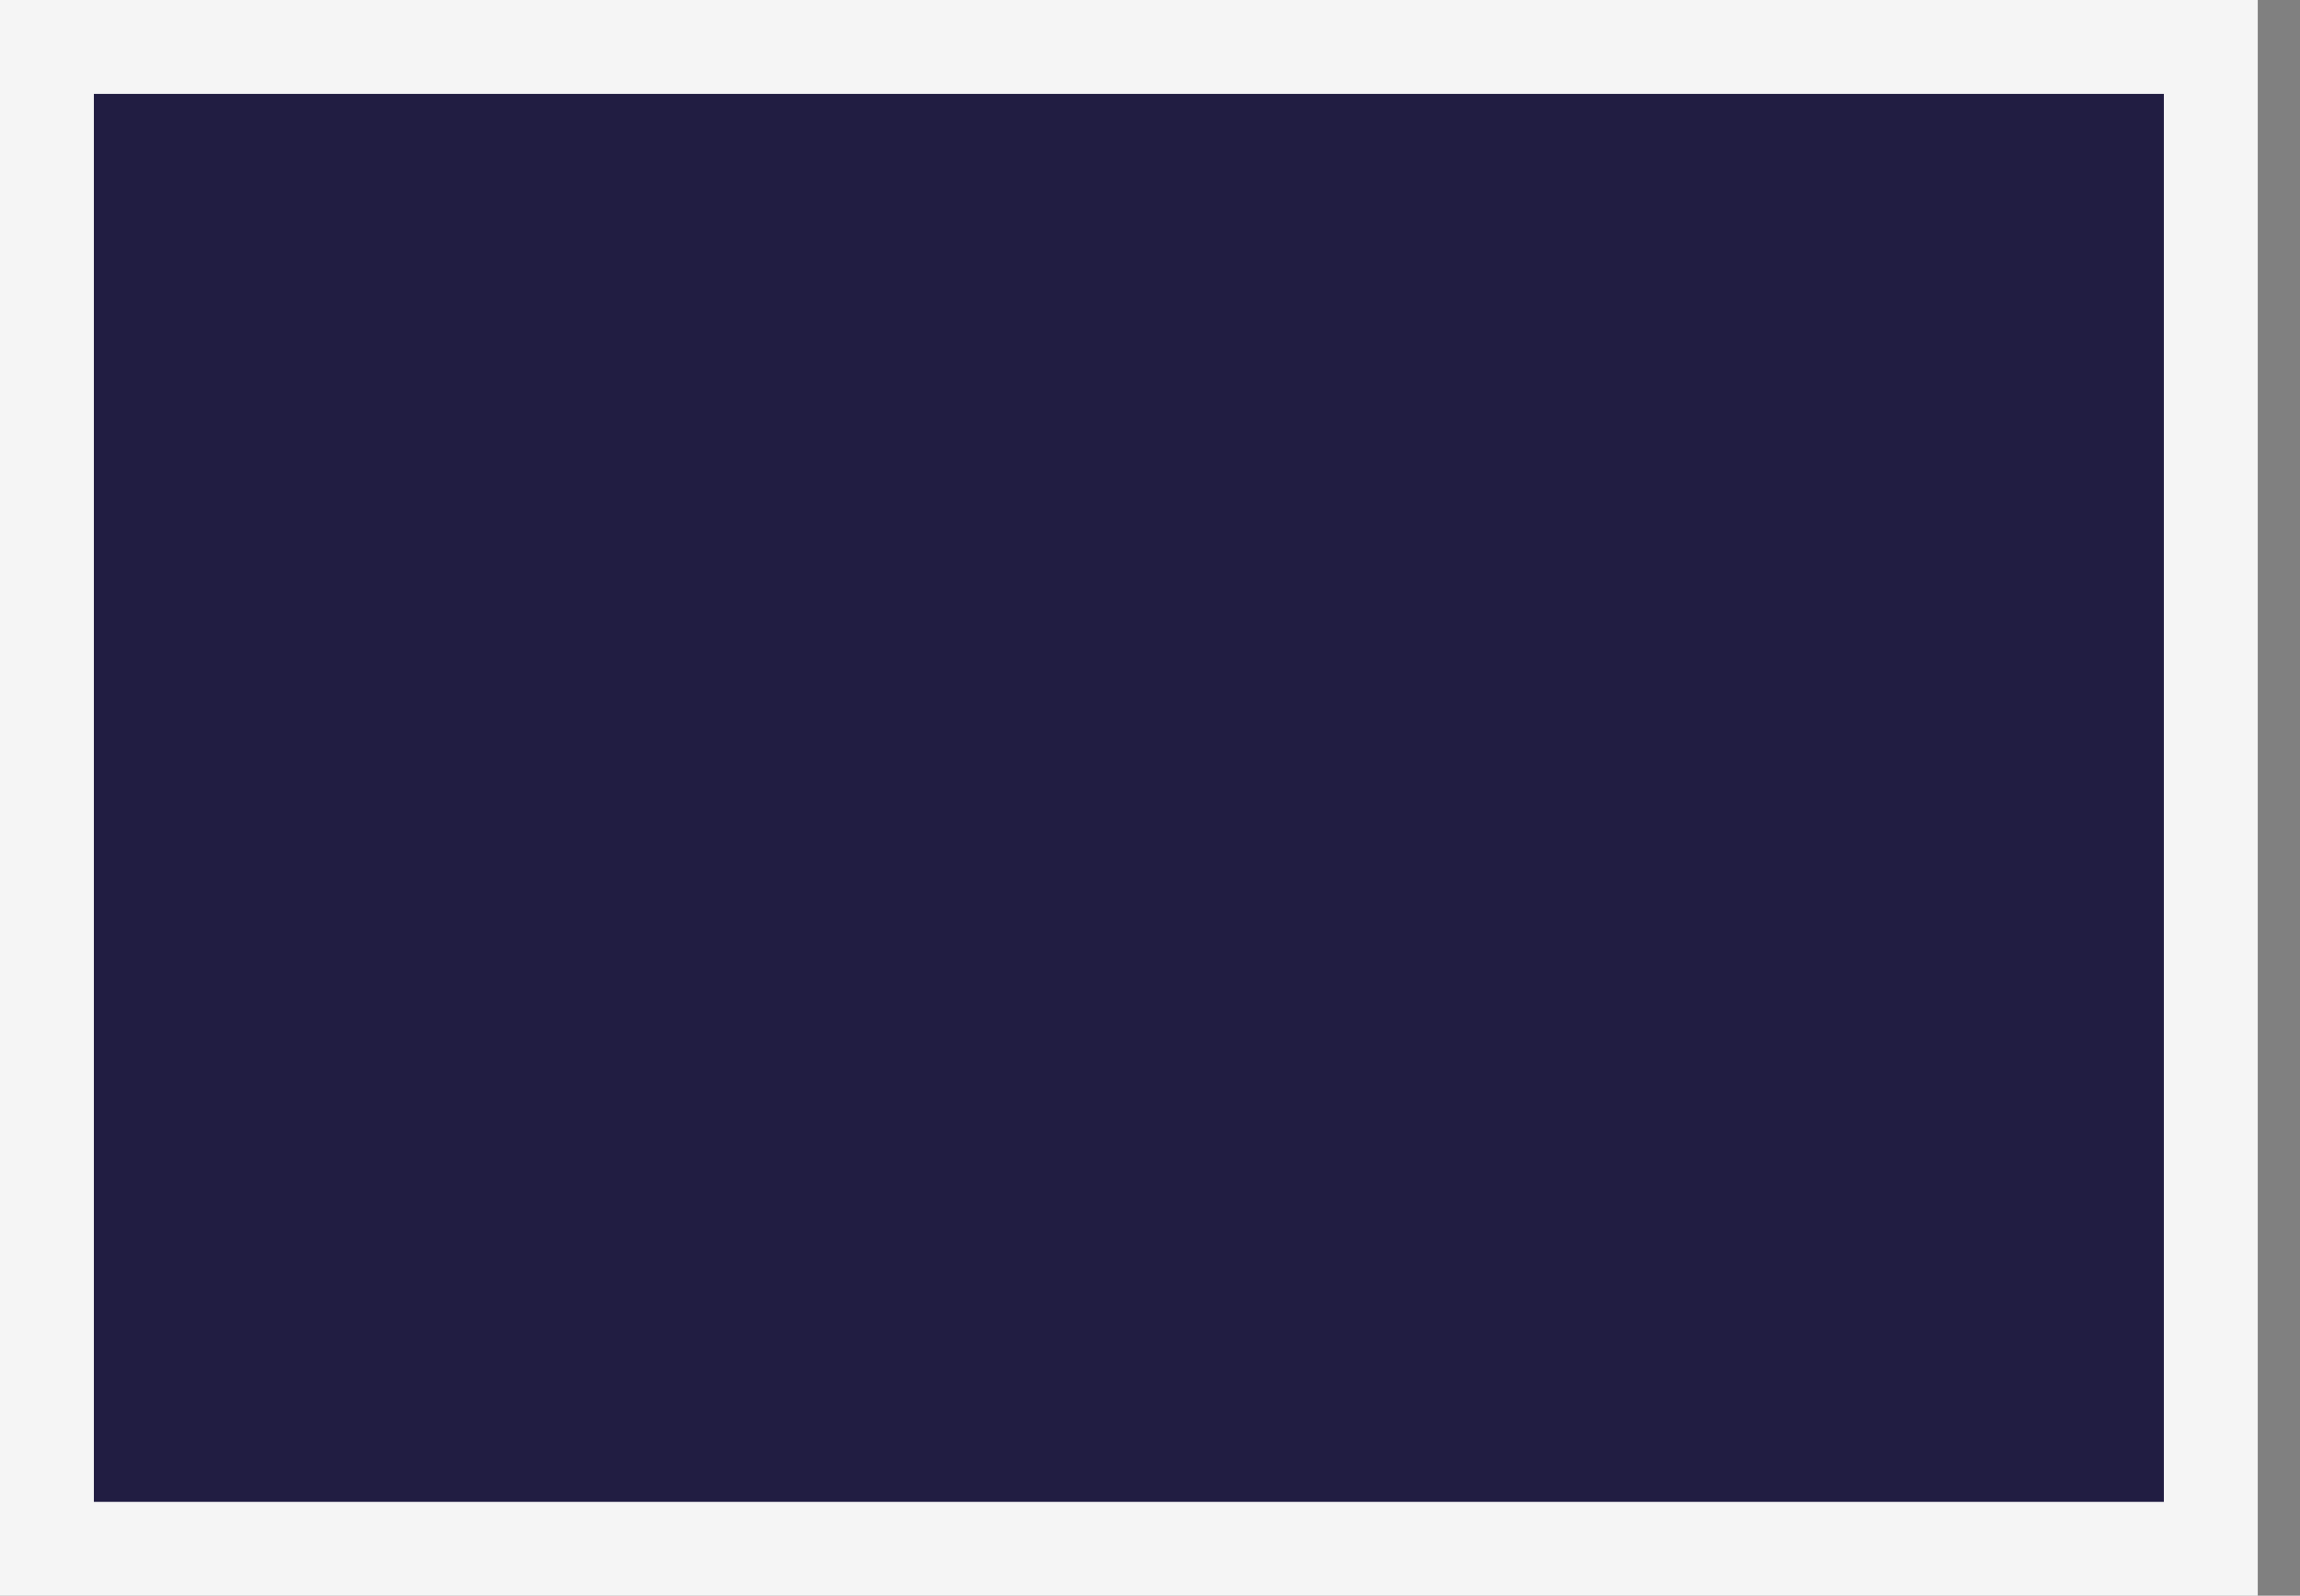 <svg width="49" height="34" fill="none" xmlns="http://www.w3.org/2000/svg"><rect width="100%" height="100%" fill="#808080" stroke="none"/><path d="M47.1 1H1v32h46.1V1Z" fill="#211D42" stroke="#F5F5F5" stroke-width="2" stroke-miterlimit="10"/></svg>